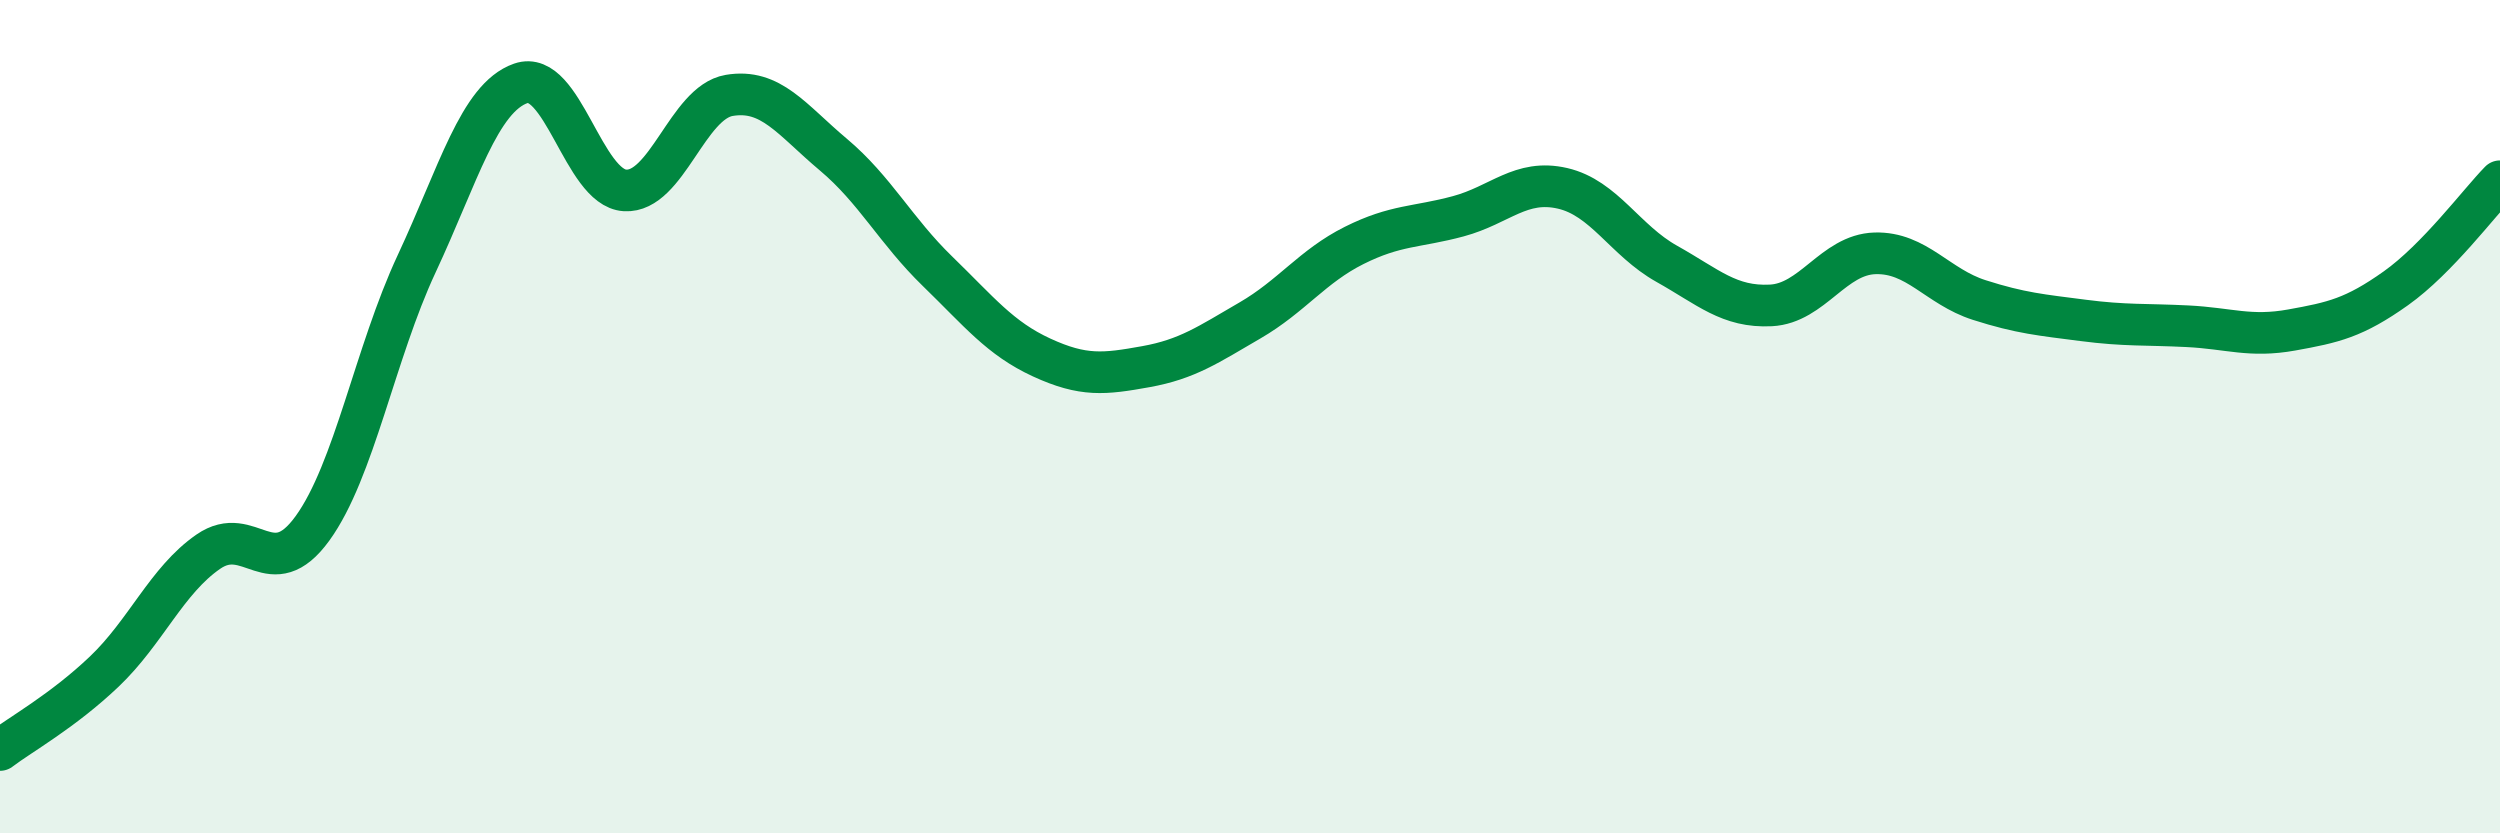 
    <svg width="60" height="20" viewBox="0 0 60 20" xmlns="http://www.w3.org/2000/svg">
      <path
        d="M 0,18 C 0.5,17.62 1.5,17.07 2.5,16.12 C 3.5,15.17 4,13.93 5,13.24 C 6,12.55 6.5,14.06 7.5,12.68 C 8.5,11.3 9,8.47 10,6.33 C 11,4.19 11.5,2.35 12.5,2 C 13.5,1.65 14,4.51 15,4.57 C 16,4.63 16.5,2.46 17.5,2.29 C 18.5,2.12 19,2.87 20,3.71 C 21,4.55 21.5,5.54 22.5,6.51 C 23.5,7.48 24,8.12 25,8.58 C 26,9.04 26.5,8.98 27.5,8.8 C 28.5,8.62 29,8.27 30,7.69 C 31,7.11 31.5,6.39 32.5,5.89 C 33.5,5.39 34,5.46 35,5.19 C 36,4.92 36.5,4.29 37.5,4.52 C 38.5,4.75 39,5.77 40,6.33 C 41,6.89 41.5,7.38 42.5,7.33 C 43.5,7.28 44,6.11 45,6.08 C 46,6.05 46.5,6.88 47.5,7.2 C 48.5,7.52 49,7.56 50,7.69 C 51,7.82 51.5,7.78 52.5,7.83 C 53.5,7.88 54,8.1 55,7.92 C 56,7.74 56.5,7.63 57.5,6.92 C 58.5,6.21 59.5,4.86 60,4.35L60 20L0 20Z"
        fill="#008740"
        opacity="0.1"
        stroke-linecap="round"
        stroke-linejoin="round"
      />
      <path
        d="M 0,18 C 0.5,17.62 1.5,17.07 2.5,16.12 C 3.5,15.17 4,13.93 5,13.24 C 6,12.55 6.5,14.06 7.5,12.68 C 8.5,11.3 9,8.47 10,6.33 C 11,4.19 11.5,2.35 12.5,2 C 13.5,1.65 14,4.51 15,4.57 C 16,4.63 16.5,2.46 17.5,2.29 C 18.5,2.12 19,2.87 20,3.71 C 21,4.55 21.5,5.54 22.5,6.51 C 23.5,7.48 24,8.12 25,8.58 C 26,9.04 26.5,8.98 27.5,8.8 C 28.5,8.62 29,8.27 30,7.69 C 31,7.11 31.5,6.39 32.5,5.89 C 33.5,5.39 34,5.46 35,5.19 C 36,4.92 36.5,4.29 37.5,4.52 C 38.5,4.75 39,5.77 40,6.33 C 41,6.89 41.5,7.38 42.5,7.33 C 43.5,7.28 44,6.11 45,6.08 C 46,6.05 46.5,6.88 47.5,7.2 C 48.5,7.52 49,7.56 50,7.69 C 51,7.82 51.5,7.78 52.5,7.83 C 53.5,7.88 54,8.1 55,7.92 C 56,7.74 56.5,7.63 57.5,6.92 C 58.5,6.21 59.5,4.86 60,4.35"
        stroke="#008740"
        stroke-width="1"
        fill="none"
        stroke-linecap="round"
        stroke-linejoin="round"
      />
    </svg>
  